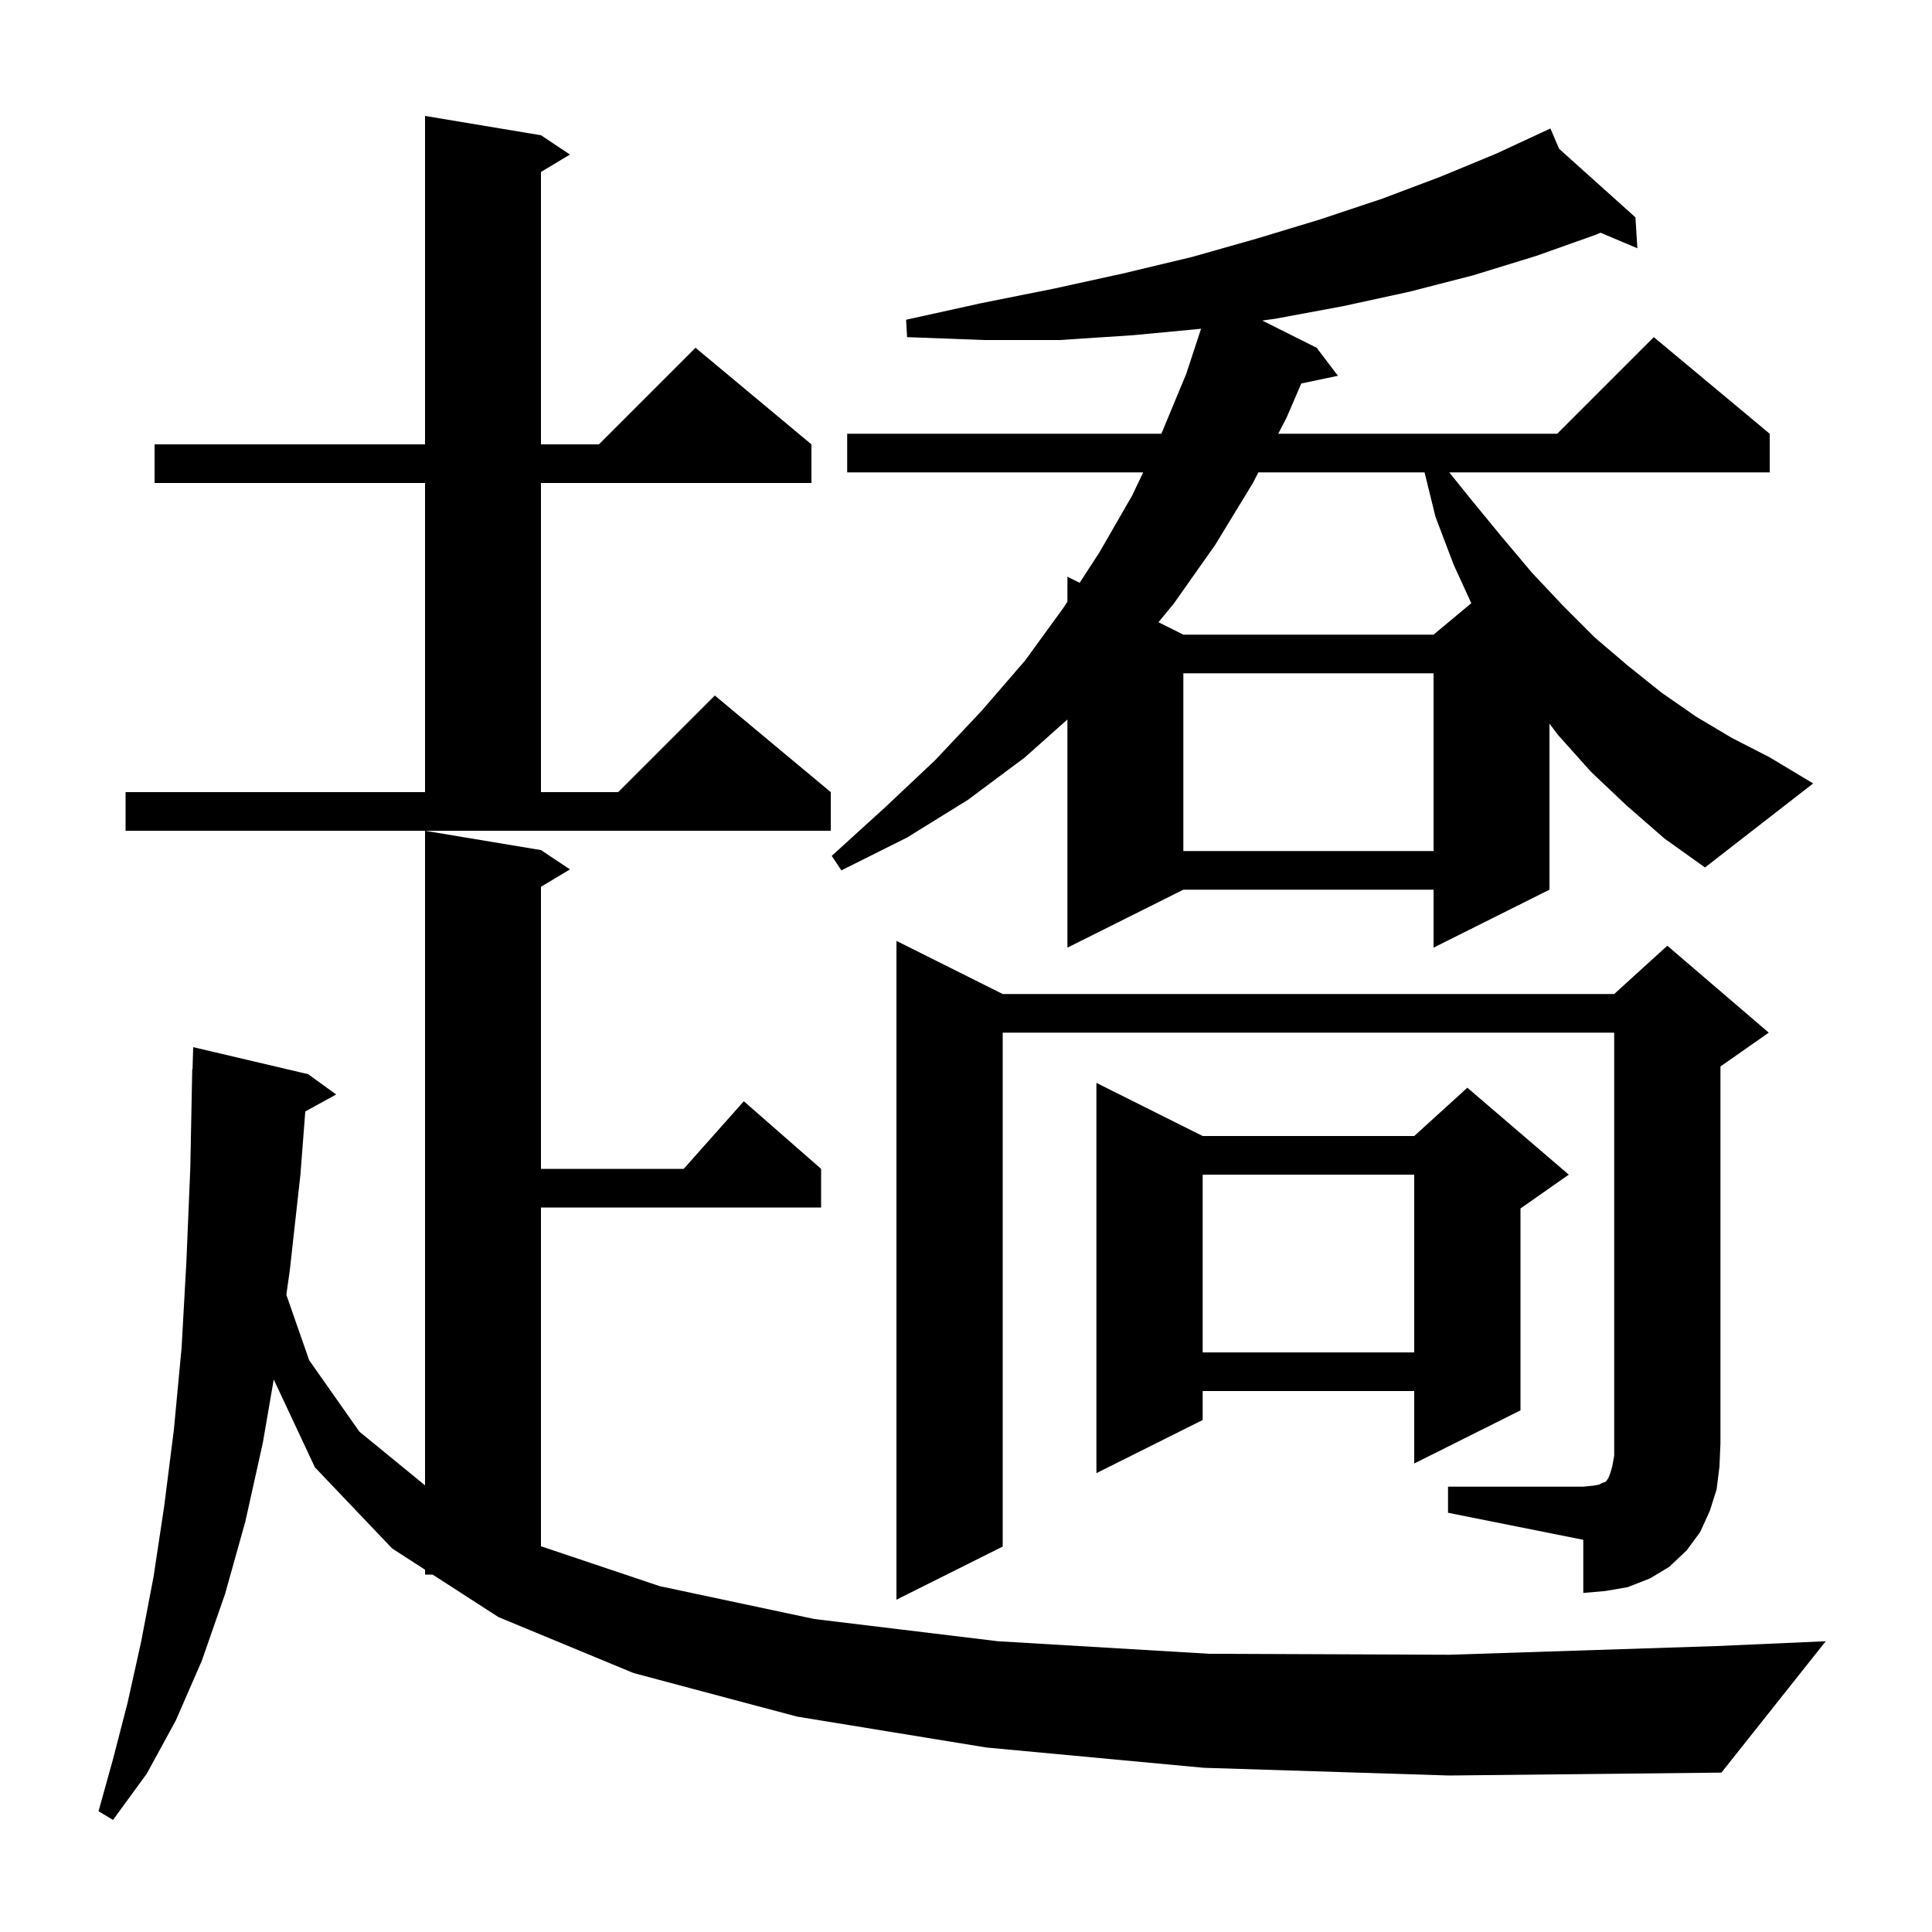 <svg xmlns="http://www.w3.org/2000/svg" xmlns:xlink="http://www.w3.org/1999/xlink" version="1.1" baseProfile="full" viewBox="0 0 200 200" width="200" height="200">
<g fill="black">
<path d="M 124.6 183.0 L 102.1 180.9 L 82.5 177.7 L 65.6 173.2 L 51.6 167.4 L 44.783 163.0 L 44.0 163.0 L 44.0 162.495 L 40.6 160.3 L 32.6 151.9 L 28.337 142.806 L 27.2 149.4 L 25.4 157.5 L 23.3 165.0 L 20.9 171.9 L 18.2 178.1 L 15.2 183.6 L 11.7 188.4 L 10.2 187.5 L 11.7 182.1 L 13.2 176.3 L 14.6 170.0 L 15.9 163.2 L 17.0 155.9 L 18.0 148.0 L 18.8 139.5 L 19.3 130.5 L 19.7 120.9 L 19.9 110.7 L 19.93 110.701 L 20.0 108.4 L 31.9 111.2 L 34.8 113.3 L 31.603 115.055 L 31.1 121.6 L 30.0 131.5 L 29.642 134.031 L 32.0 140.8 L 37.2 148.2 L 44.0 153.764 L 44.0 86.0 L 56.0 88.0 L 59.0 90.0 L 56.0 91.8 L 56.0 121.0 L 70.778 121.0 L 77.0 114.0 L 85.0 121.0 L 85.0 125.0 L 56.0 125.0 L 56.0 160.069 L 68.3 164.2 L 84.3 167.6 L 103.3 169.9 L 125.2 171.2 L 150.0 171.3 L 177.7 170.4 L 189.0 169.9 L 178.2 183.5 L 150.0 183.8 Z M 149.9 153.9 L 163.9 153.9 L 164.9 153.8 L 165.5 153.7 L 165.9 153.5 L 166.2 153.4 L 166.3 153.3 L 166.5 153.0 L 166.7 152.5 L 166.9 151.8 L 167.1 150.7 L 167.1 106.9 L 103.8 106.9 L 103.8 160.1 L 92.8 165.6 L 92.8 97.4 L 103.8 102.9 L 167.1 102.9 L 172.6 97.9 L 183.1 106.9 L 178.1 110.4 L 178.1 149.4 L 178.0 151.8 L 177.7 154.2 L 177.0 156.4 L 176.0 158.6 L 174.6 160.5 L 172.8 162.2 L 170.8 163.4 L 168.5 164.3 L 166.2 164.7 L 163.9 164.9 L 163.9 159.4 L 149.9 156.6 Z M 124.5 117.6 L 146.4 117.6 L 151.9 112.6 L 162.4 121.6 L 157.4 125.1 L 157.4 146.0 L 146.4 151.5 L 146.4 144.0 L 124.5 144.0 L 124.5 147.0 L 113.5 152.5 L 113.5 112.1 Z M 124.5 121.6 L 124.5 140.0 L 146.4 140.0 L 146.4 121.6 Z M 168.4 83.4 L 164.7 79.9 L 161.3 76.1 L 160.4 74.91 L 160.4 92.1 L 148.4 98.1 L 148.4 92.1 L 122.5 92.1 L 110.5 98.1 L 110.5 74.48 L 106.1 78.4 L 100.2 82.8 L 93.9 86.7 L 87.1 90.1 L 86.1 88.6 L 91.6 83.6 L 96.8 78.7 L 101.6 73.6 L 106.1 68.4 L 110.1 62.9 L 110.5 62.284 L 110.5 59.7 L 111.766 60.333 L 113.8 57.2 L 117.2 51.3 L 118.341 48.9 L 87.7 48.9 L 87.7 44.9 L 120.225 44.9 L 122.8 38.7 L 124.332 34.035 L 117.3 34.7 L 109.7 35.2 L 101.9 35.2 L 93.9 34.9 L 93.8 33.1 L 101.5 31.4 L 109.0 29.9 L 116.3 28.3 L 123.4 26.6 L 130.1 24.7 L 136.7 22.7 L 143.0 20.6 L 149.1 18.3 L 154.9 15.9 L 159.528 13.751 L 159.5 13.7 L 159.547 13.742 L 160.5 13.3 L 161.4 15.406 L 169.3 22.5 L 169.5 25.7 L 165.681 24.089 L 165.2 24.3 L 159.0 26.5 L 152.5 28.5 L 145.9 30.2 L 139.0 31.7 L 132.0 33.0 L 130.666 33.183 L 136.3 36.0 L 138.5 38.9 L 134.708 39.698 L 133.2 43.2 L 132.325 44.9 L 161.2 44.9 L 171.2 34.9 L 183.2 44.9 L 183.2 48.9 L 150.027 48.9 L 152.2 51.6 L 155.4 55.5 L 158.6 59.3 L 161.8 62.7 L 165.1 66.0 L 168.5 68.9 L 172.0 71.7 L 175.6 74.2 L 179.3 76.4 L 183.2 78.4 L 187.7 81.1 L 176.5 89.8 L 172.3 86.8 Z M 122.5 69.7 L 122.5 88.1 L 148.4 88.1 L 148.4 69.7 Z M 13.0 82.0 L 44.0 82.0 L 44.0 50.0 L 16.0 50.0 L 16.0 46.0 L 44.0 46.0 L 44.0 12.0 L 56.0 14.0 L 59.0 16.0 L 56.0 17.8 L 56.0 46.0 L 62.0 46.0 L 72.0 36.0 L 84.0 46.0 L 84.0 50.0 L 56.0 50.0 L 56.0 82.0 L 64.0 82.0 L 74.0 72.0 L 86.0 82.0 L 86.0 86.0 L 13.0 86.0 Z M 130.266 48.9 L 129.7 50.0 L 125.8 56.4 L 121.5 62.5 L 119.924 64.412 L 122.5 65.7 L 148.4 65.7 L 152.308 62.444 L 150.5 58.5 L 148.6 53.5 L 147.472 48.9 Z " />
</g>
</svg>
